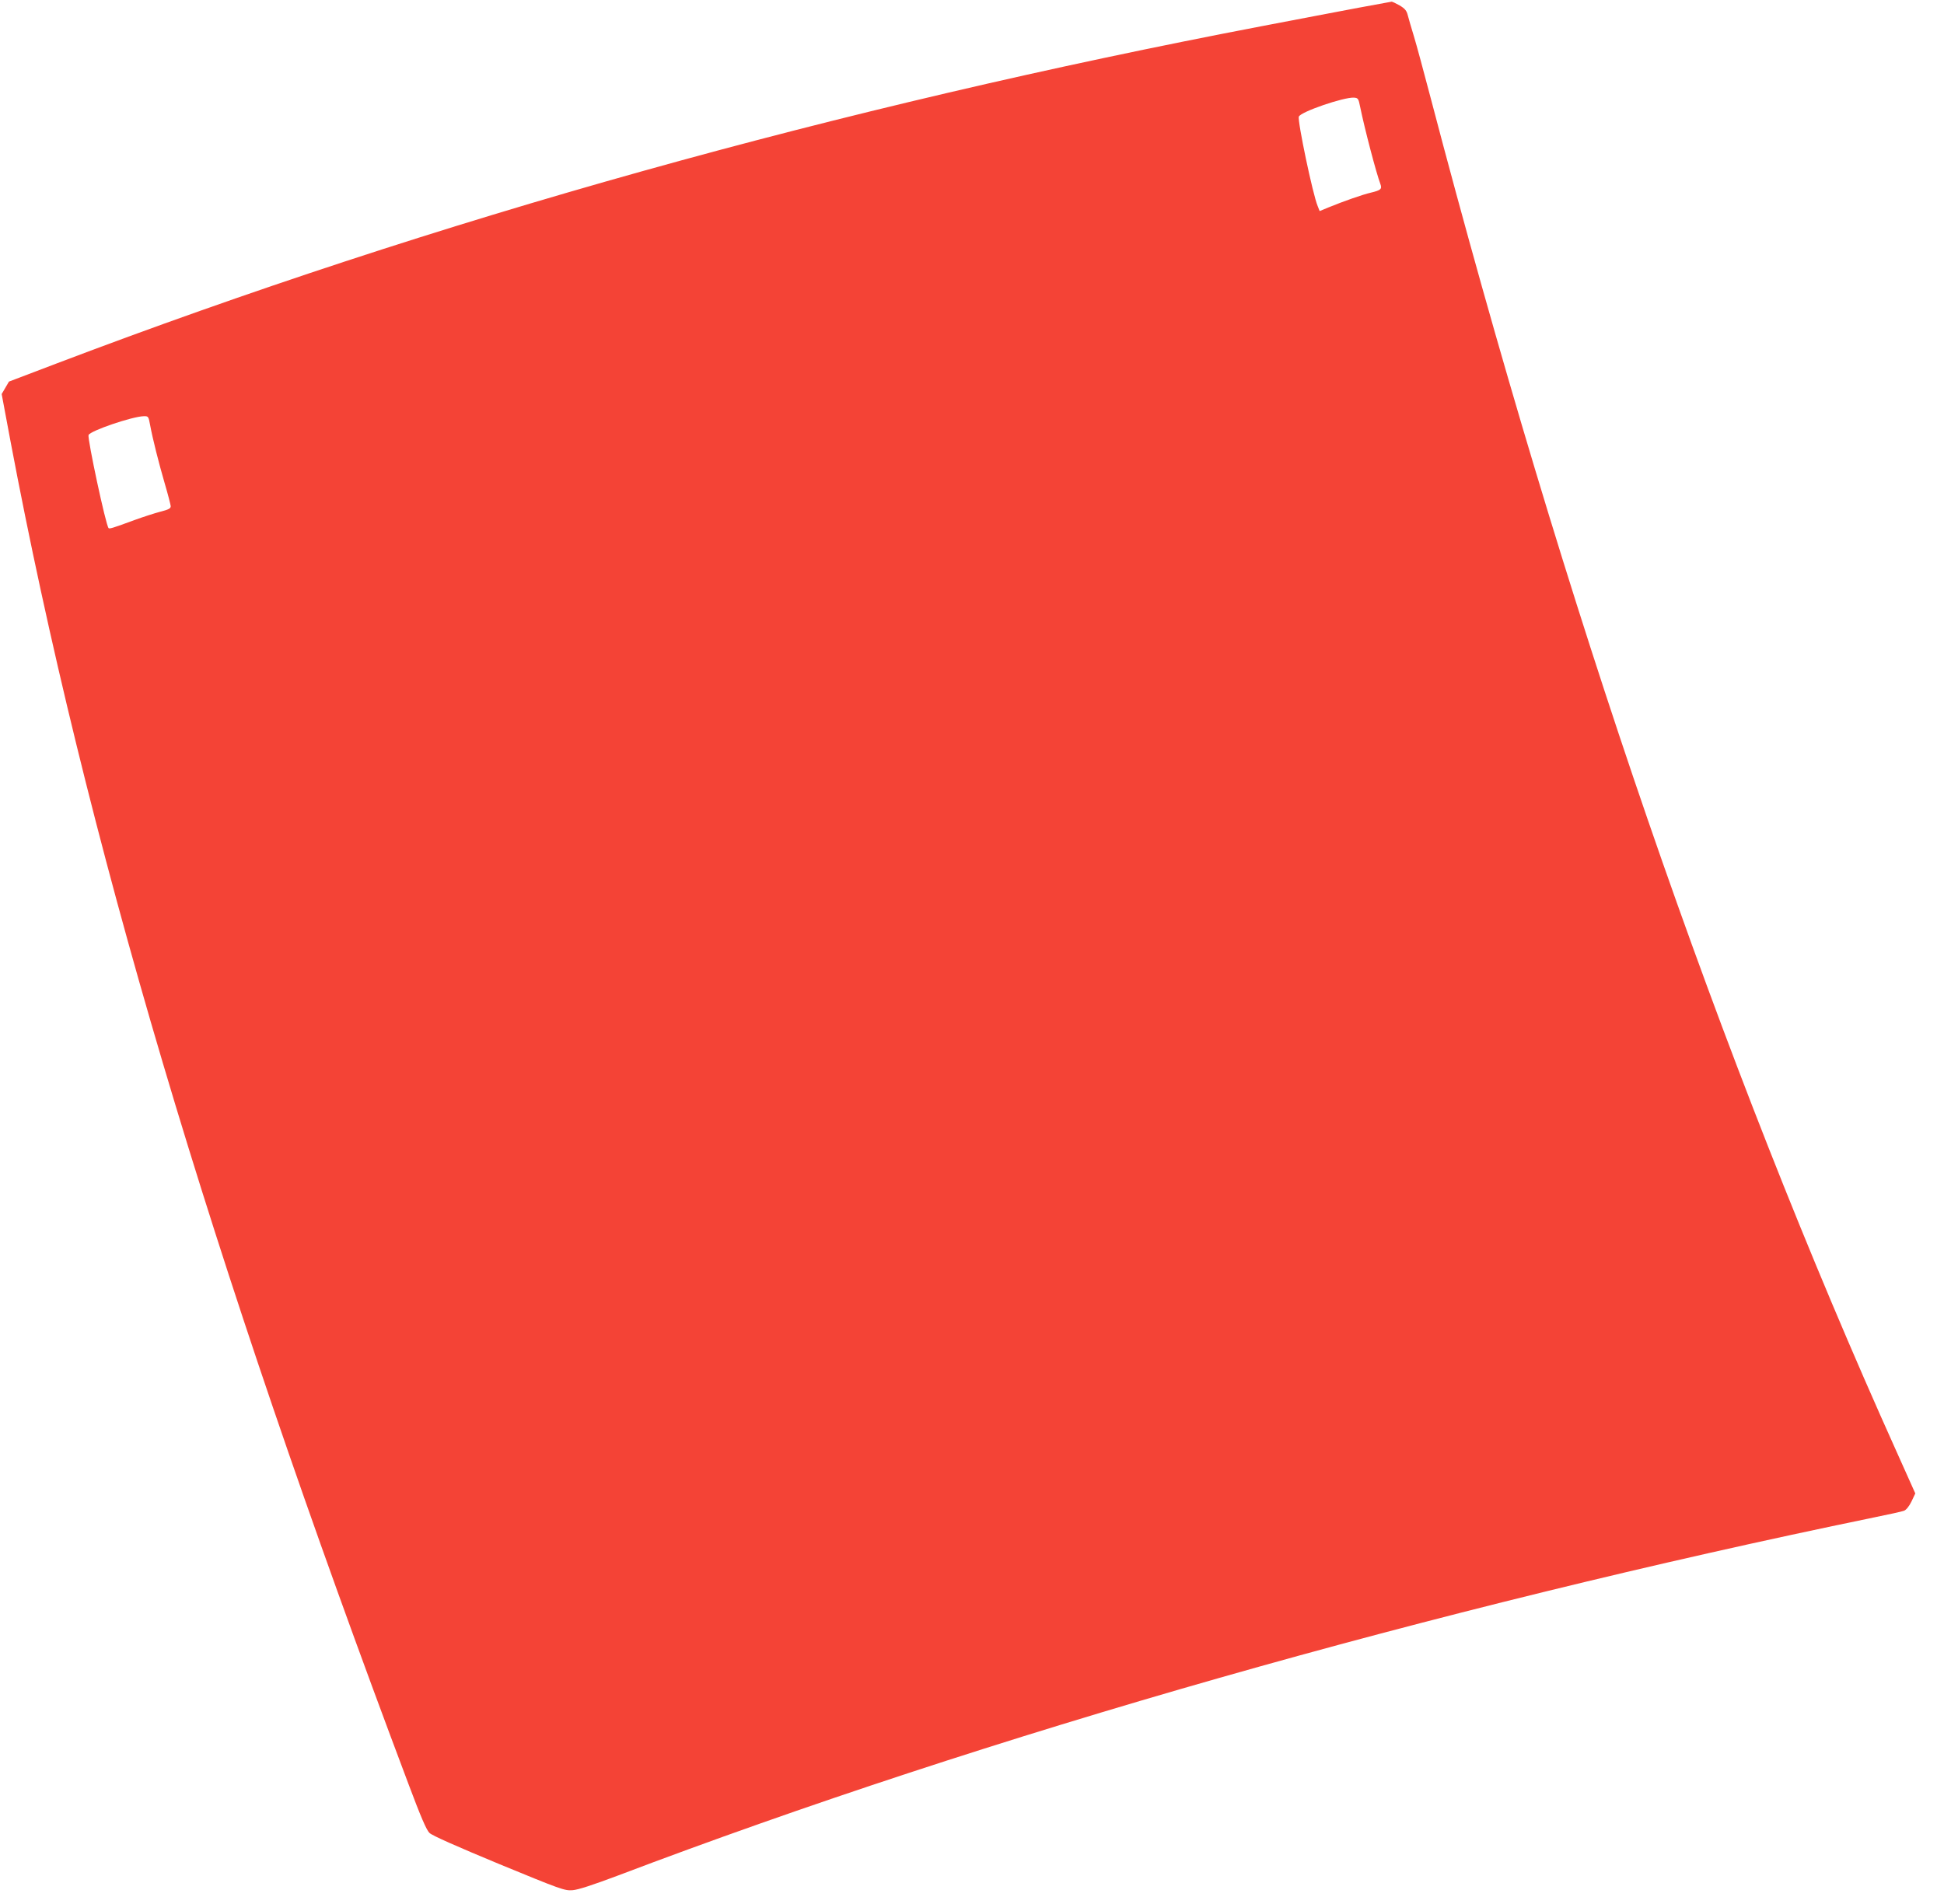 <?xml version="1.0" standalone="no"?>
<!DOCTYPE svg PUBLIC "-//W3C//DTD SVG 20010904//EN"
 "http://www.w3.org/TR/2001/REC-SVG-20010904/DTD/svg10.dtd">
<svg version="1.0" xmlns="http://www.w3.org/2000/svg"
 width="1280pt" height="1254pt" viewBox="0 0 1280 1254"
 preserveAspectRatio="xMidYMid meet">
<g transform="translate(0,1254) scale(0.1,-0.1)"
fill="#f44336" stroke="none">
<path d="M8945 12489 c-115 -22 -397 -75 -625 -119 -2807 -536 -5453 -1276
-7943 -2222 l-318 -121 -24 -41 -24 -41 58 -310 c493 -2612 1309 -5363 2621
-8845 81 -216 118 -302 138 -321 17 -17 180 -89 457 -204 410 -169 433 -177
485 -173 38 3 132 34 300 97 2434 924 5368 1760 8265 2357 99 20 190 40 202
45 14 5 34 30 49 61 l25 53 -121 270 c-1167 2591 -2185 5549 -3070 8920 -45
171 -94 353 -110 405 -16 52 -34 114 -40 137 -8 33 -19 46 -54 67 -25 14 -48
25 -53 25 -4 -1 -102 -19 -218 -40z m11 -654 c29 -142 106 -436 133 -507 12
-33 3 -41 -64 -57 -52 -12 -178 -56 -278 -97 l-58 -24 -13 33 c-32 75 -134
563 -124 589 13 32 296 129 363 125 27 -2 30 -6 41 -62z m-7968 -2092 c17 -92
56 -247 97 -388 21 -71 38 -138 39 -148 1 -15 -13 -23 -69 -37 -38 -10 -115
-35 -170 -55 -141 -52 -164 -59 -170 -53 -18 17 -140 589 -132 613 11 28 287
122 363 124 30 1 32 -1 42 -56z"/>
</g>
</svg>
